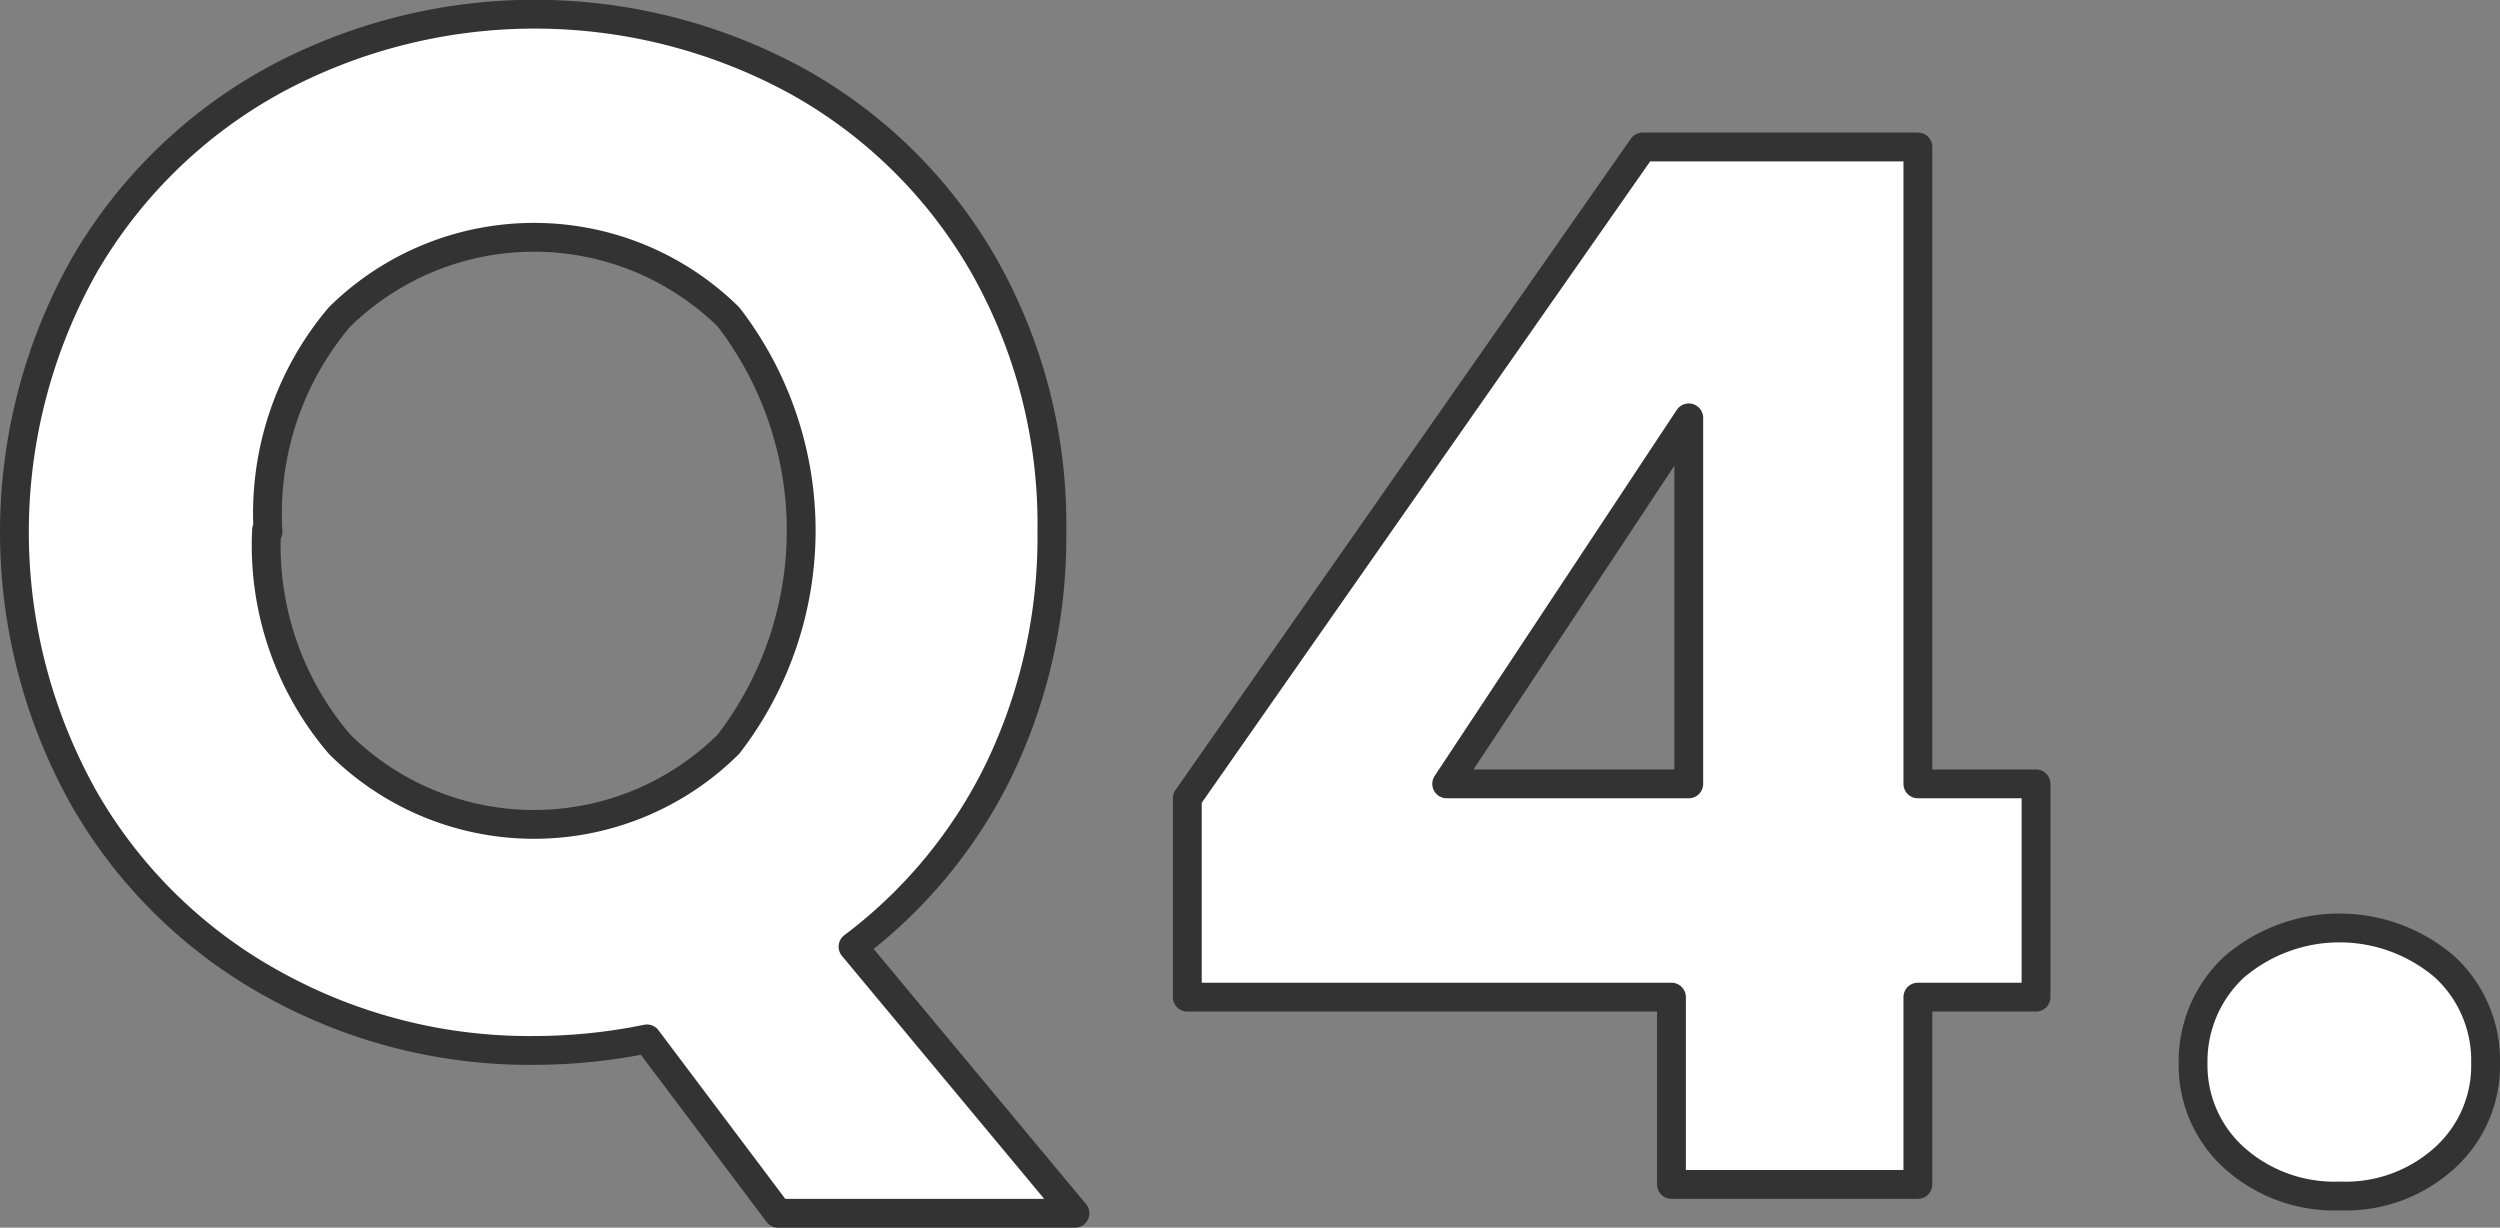<svg xmlns="http://www.w3.org/2000/svg" viewBox="0 0 86.75 42.6"><rect x="0" y="0" width="86.75" height="42.6" fill="#808080" stroke="none"/><defs><style>.cls-1{fill:#fff;stroke:#333;stroke-linejoin:round;fill-rule:evenodd;}</style></defs><g id="レイヤー_2" data-name="レイヤー 2"><g id="レイヤー_1-2" data-name="レイヤー 1"><g id="Q4.svg"><path id="Q4" class="cls-1" d="M37.3,42.1l-7.7-9.25a17,17,0,0,0,5.08-6.17,18.59,18.59,0,0,0,1.82-8.23A18.17,18.17,0,0,0,34.13,9.2a16.93,16.93,0,0,0-6.5-6.4,19,19,0,0,0-18.15,0A17.13,17.13,0,0,0,2.93,9.2a18.88,18.88,0,0,0,0,18.53,17,17,0,0,0,6.55,6.42,18.32,18.32,0,0,0,9.07,2.3,19.63,19.63,0,0,0,3.9-.4L27,42.1Zm-28-23.65A10.54,10.54,0,0,1,11.78,11a9.62,9.62,0,0,1,13.5,0,12.15,12.15,0,0,1,0,14.82,9.57,9.57,0,0,1-13.5,0,10.6,10.6,0,0,1-2.53-7.43ZM58,34.6v6.5h8.55V34.6h4.1V27.2h-4.1V5.1H57L41.2,27.7v6.9Zm.6-7.4H50.2l8.4-12.7ZM81.2,41.5a5.1,5.1,0,0,0,3.63-1.32,4.31,4.31,0,0,0,1.42-3.28,4.42,4.42,0,0,0-1.42-3.35,5.61,5.61,0,0,0-7.3,0A4.47,4.47,0,0,0,76.1,36.9a4.32,4.32,0,0,0,1.43,3.28A5.2,5.2,0,0,0,81.2,41.5Z"/></g></g></g></svg>